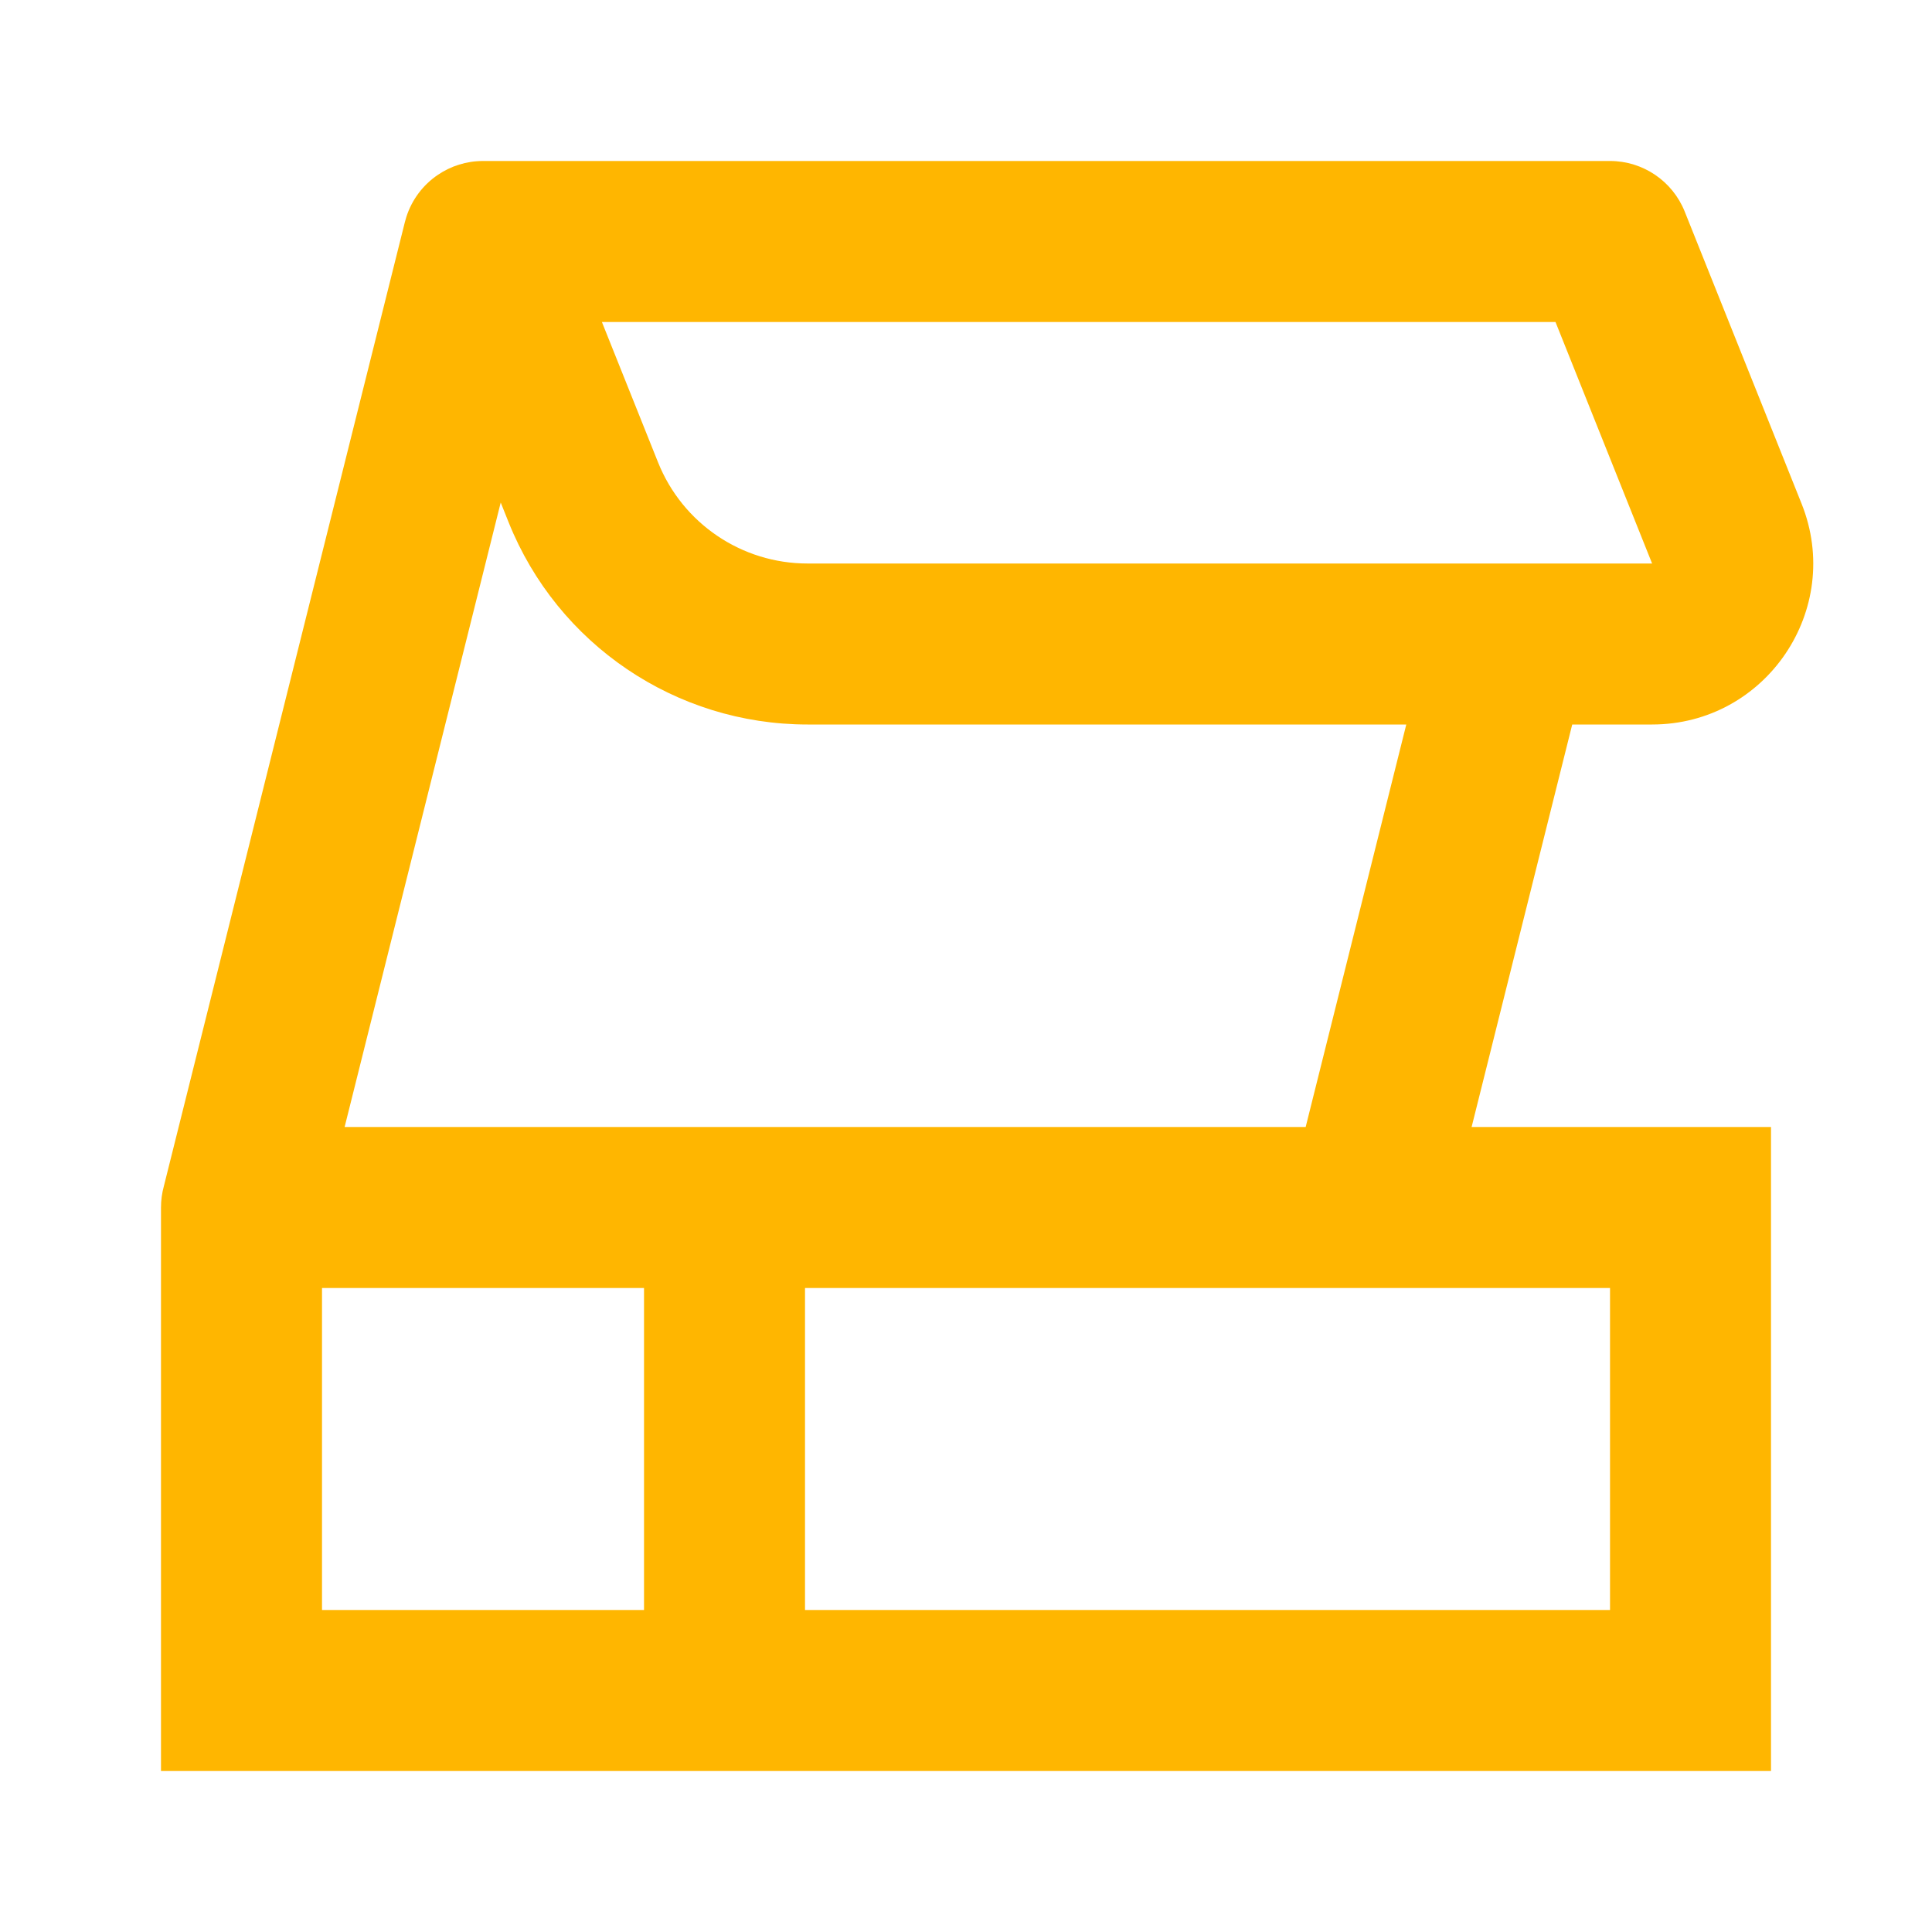 <svg width="64" height="64" viewBox="0 0 64 64" fill="none" xmlns="http://www.w3.org/2000/svg">
<g id="Box">
<path id="Fill" fill-rule="evenodd" clip-rule="evenodd" d="M16 5.333C15.452 5.333 14.935 5.5 14.505 5.792C14.018 6.121 13.643 6.61 13.458 7.195C13.44 7.252 13.424 7.308 13.41 7.365L5.428 39.294C5.366 39.519 5.333 39.756 5.333 40V58.667H58.667V37.333H48.749L52.082 24H54.728C58.501 24 61.081 20.189 59.68 16.686L55.809 7.01C55.404 5.997 54.424 5.333 53.334 5.333H16ZM26.667 53.333H53.334V42.667H26.667V53.333ZM21.334 42.667H10.667V53.333H21.334V42.667ZM43.252 37.333L46.585 24H26.75C22.388 24 18.466 21.345 16.846 17.295L16.587 16.647L11.416 37.333H43.252ZM19.939 10.667H51.528L54.728 18.667L26.75 18.667C24.569 18.667 22.608 17.339 21.798 15.314L19.939 10.667Z" fill="#FFB600"/>
</g>
</svg>
